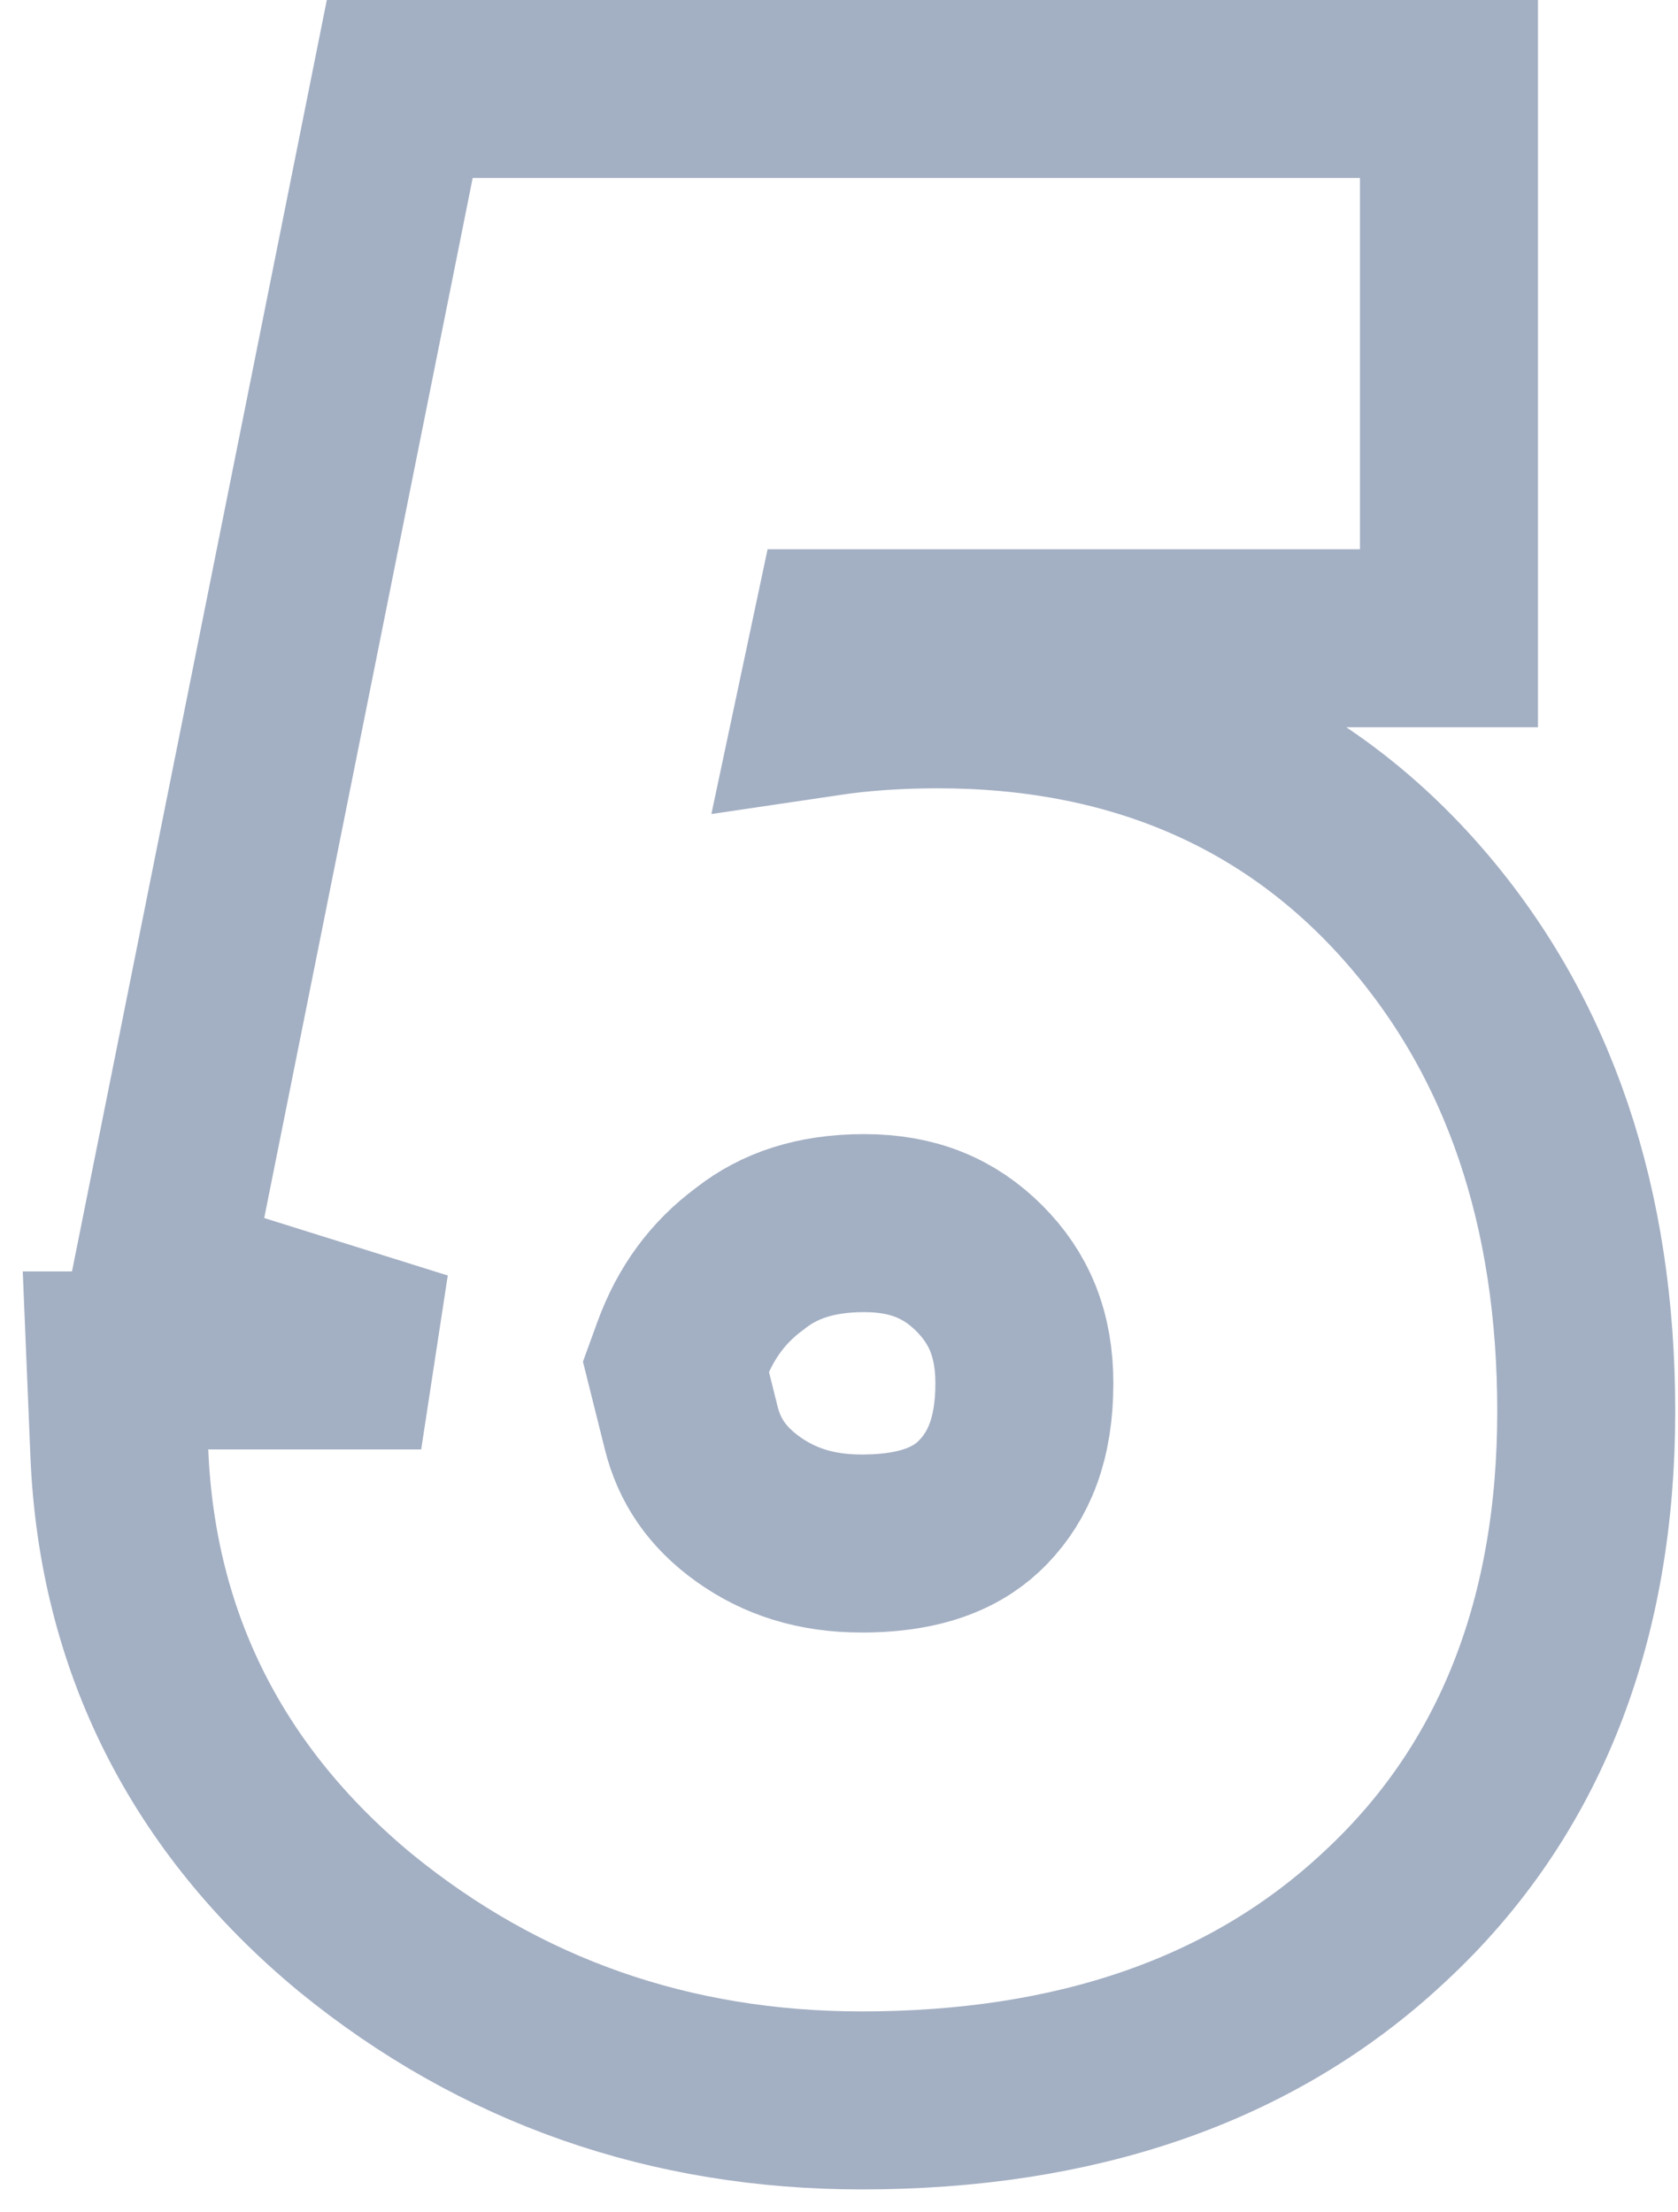 <svg xmlns="http://www.w3.org/2000/svg" width="66" height="87" viewBox="0 0 66 87" fill="none"><path d="M13.958 75.595L13.968 75.603L13.979 75.612C19.69 80.271 26.378 82.6 33.891 82.6C42.211 82.6 49.213 80.306 54.48 75.359C59.855 70.374 62.391 63.605 62.391 55.5C62.391 47.561 60.189 40.781 55.516 35.484C50.779 30.116 44.447 27.5 36.891 27.5C35.346 27.5 33.862 27.598 32.451 27.808L33.026 25.1H53.491H56.991V21.6V7V3.5H53.491H18.591H15.723L15.16 6.312L6.96 47.212L6.341 50.3L9.346 51.24L16.566 53.5H8.191H4.543L4.694 57.146C5.004 64.566 8.152 70.782 13.958 75.595ZM27.187 56.151L26.584 53.738L26.781 53.196C27.357 51.611 28.252 50.418 29.475 49.513L29.508 49.488L29.54 49.463C30.641 48.606 32.055 48.1 33.991 48.1C35.926 48.1 37.349 48.708 38.517 49.875C39.684 51.042 40.291 52.466 40.291 54.4C40.291 56.597 39.668 58.037 38.67 59.072C37.756 60.022 36.33 60.7 33.891 60.7C32.096 60.7 30.653 60.229 29.426 59.352C28.204 58.479 27.509 57.44 27.187 56.151Z" stroke="#A3AFC3" stroke-width="7"></path></svg>
